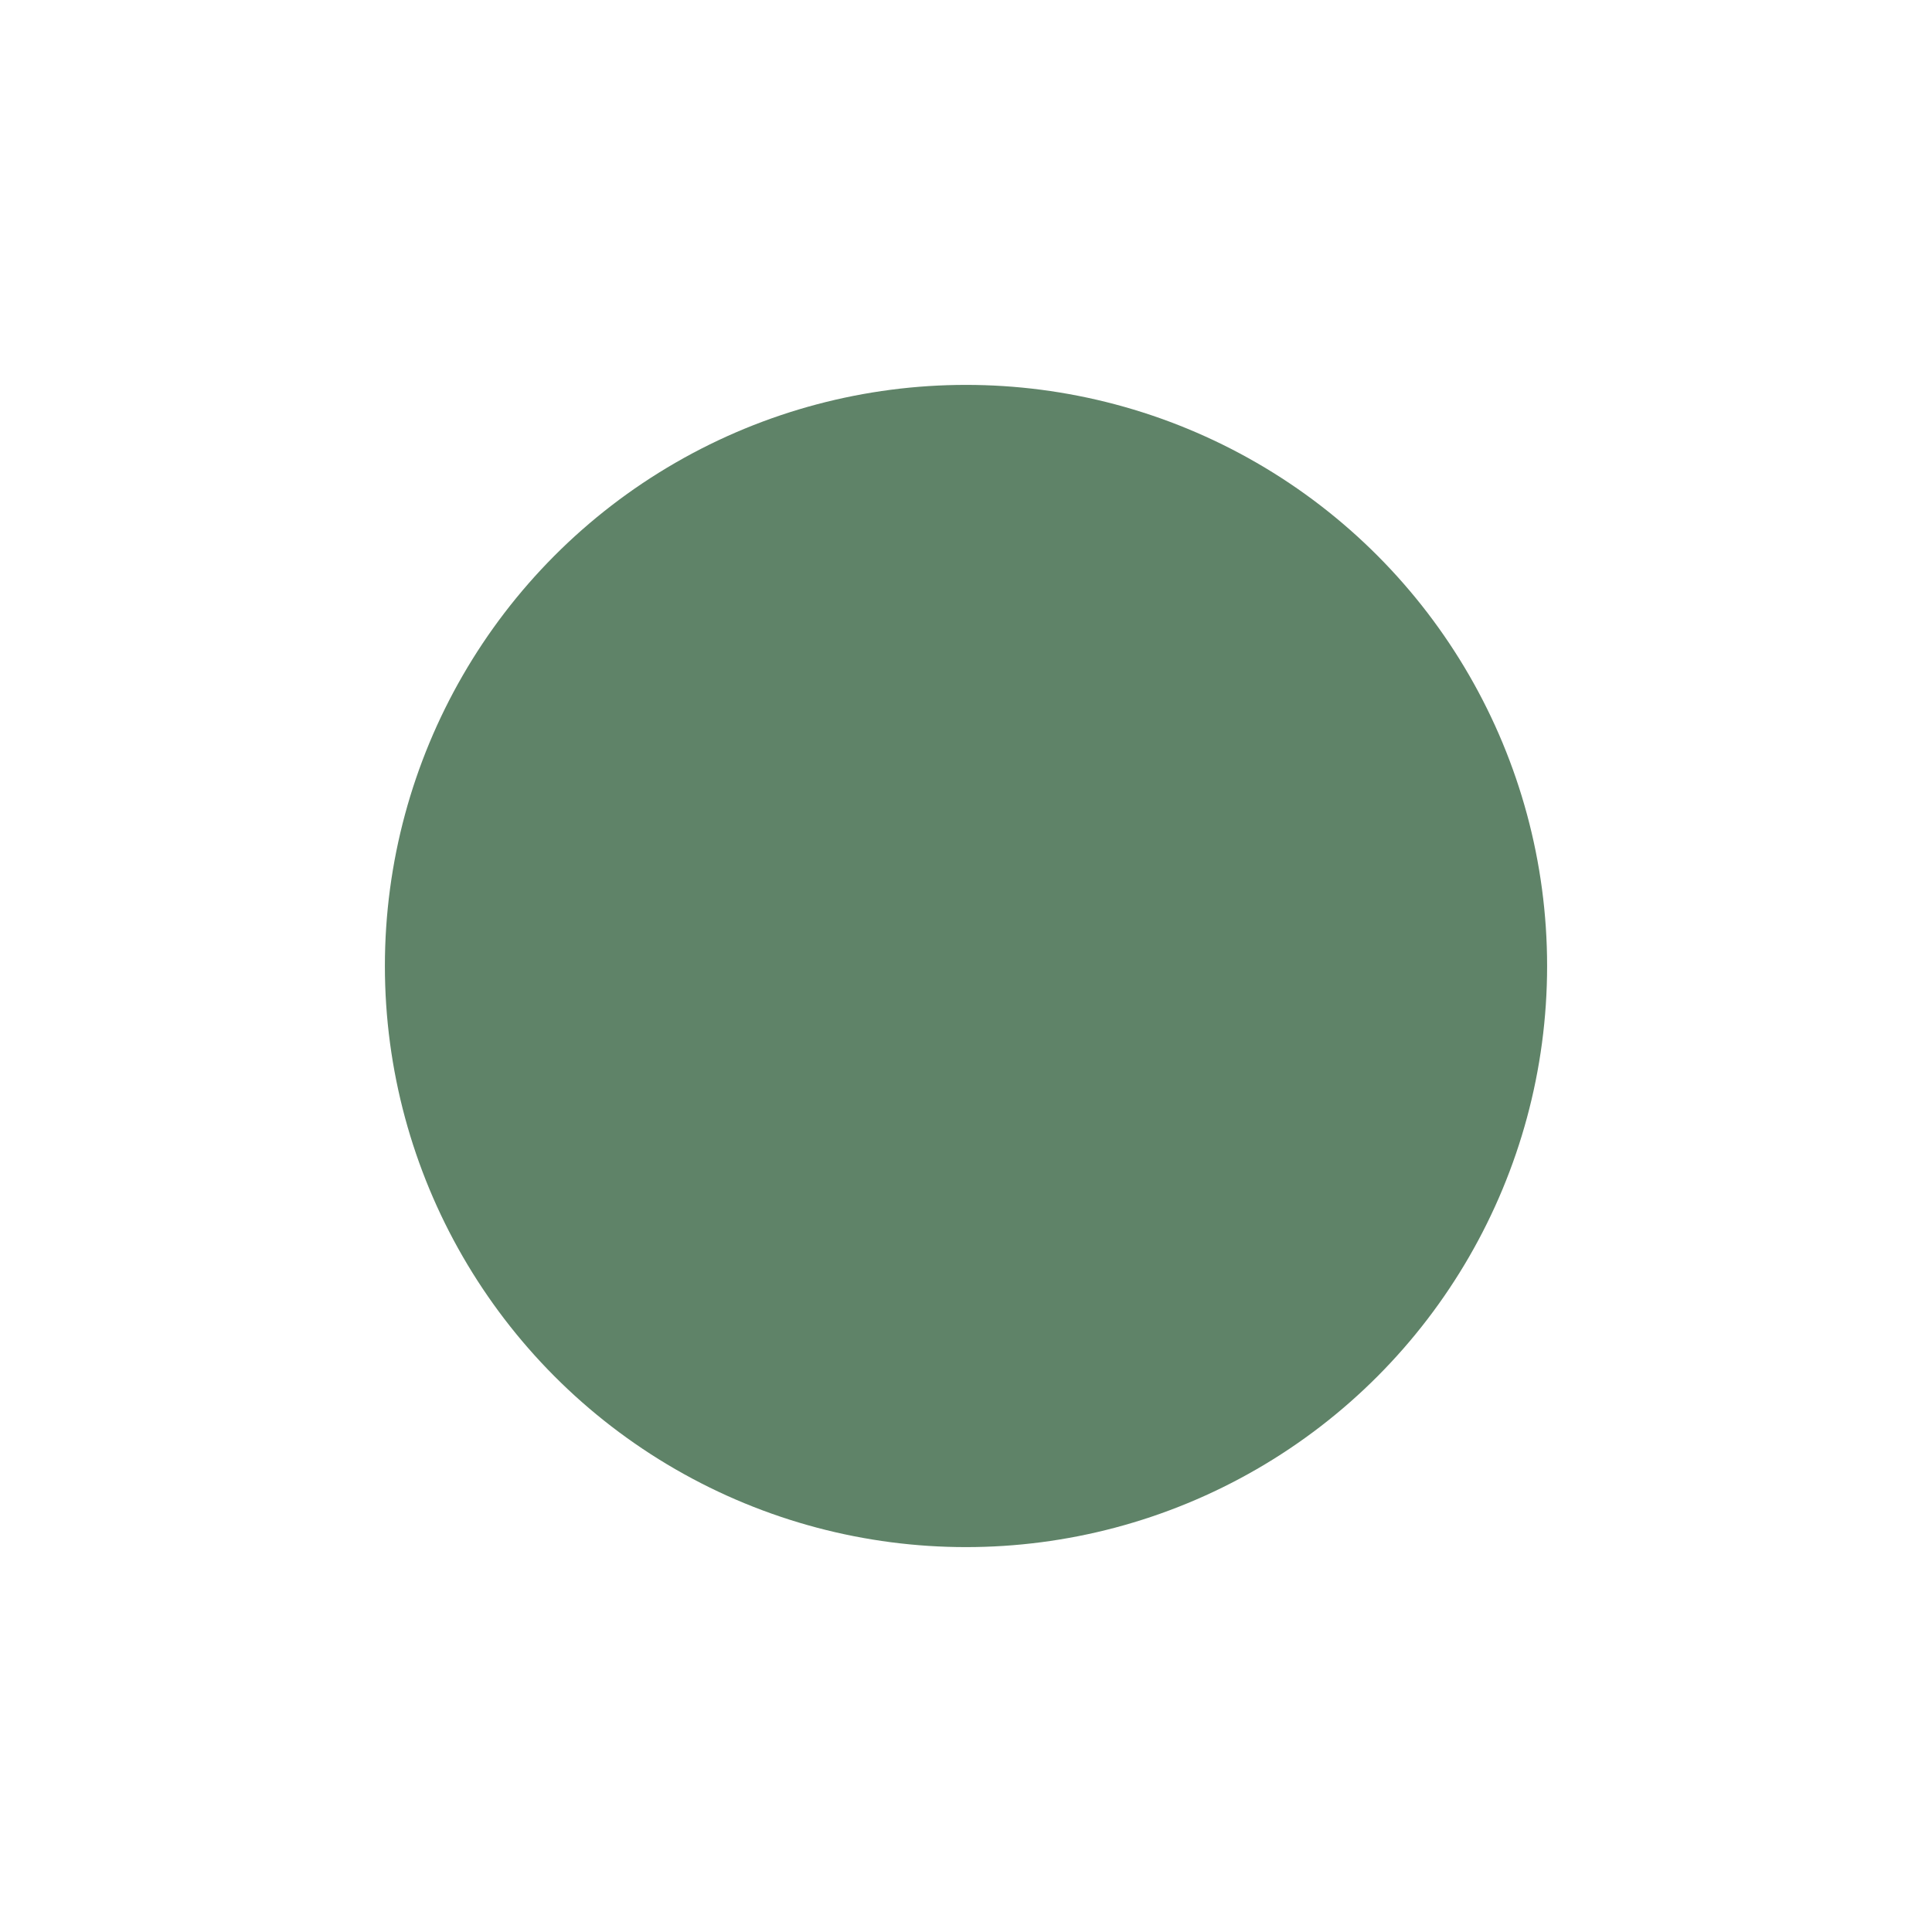 <?xml version="1.0" encoding="UTF-8"?>
<!-- Generator: Adobe Illustrator 28.1.0, SVG Export Plug-In . SVG Version: 6.00 Build 0)  -->
<svg xmlns="http://www.w3.org/2000/svg" xmlns:xlink="http://www.w3.org/1999/xlink" version="1.1" id="Layer_1" x="0px" y="0px" viewBox="0 0 512 512" style="enable-background:new 0 0 512 512;" xml:space="preserve">
<style type="text/css">
	.st0{clip-path:url(#SVGID_00000078003389447102969150000001938635021565960343_);}
	.st1{clip-path:url(#SVGID_00000025414790077379622660000008378666296496340353_);fill:#5F8368;}
</style>
<g>
	<defs>
		<rect id="SVGID_1_" x="102" y="102" width="308" height="308"></rect>
	</defs>
	<clipPath id="SVGID_00000155127996091192006570000017940589818031387806_">
		<use xlink:href="#SVGID_1_" style="overflow:visible;"></use>
	</clipPath>
	<g style="clip-path:url(#SVGID_00000155127996091192006570000017940589818031387806_);">
		<defs>
			<circle id="SVGID_00000072962735661402021860000010036346341851484324_" cx="256" cy="256" r="154"></circle>
		</defs>
		<clipPath id="SVGID_00000155832024693150355270000001689231687475793796_">
			<use xlink:href="#SVGID_00000072962735661402021860000010036346341851484324_" style="overflow:visible;"></use>
		</clipPath>
		
			<rect x="102" y="102" style="clip-path:url(#SVGID_00000155832024693150355270000001689231687475793796_);fill:#5F8368;" width="308" height="308"></rect>
	</g>
</g>
</svg>
